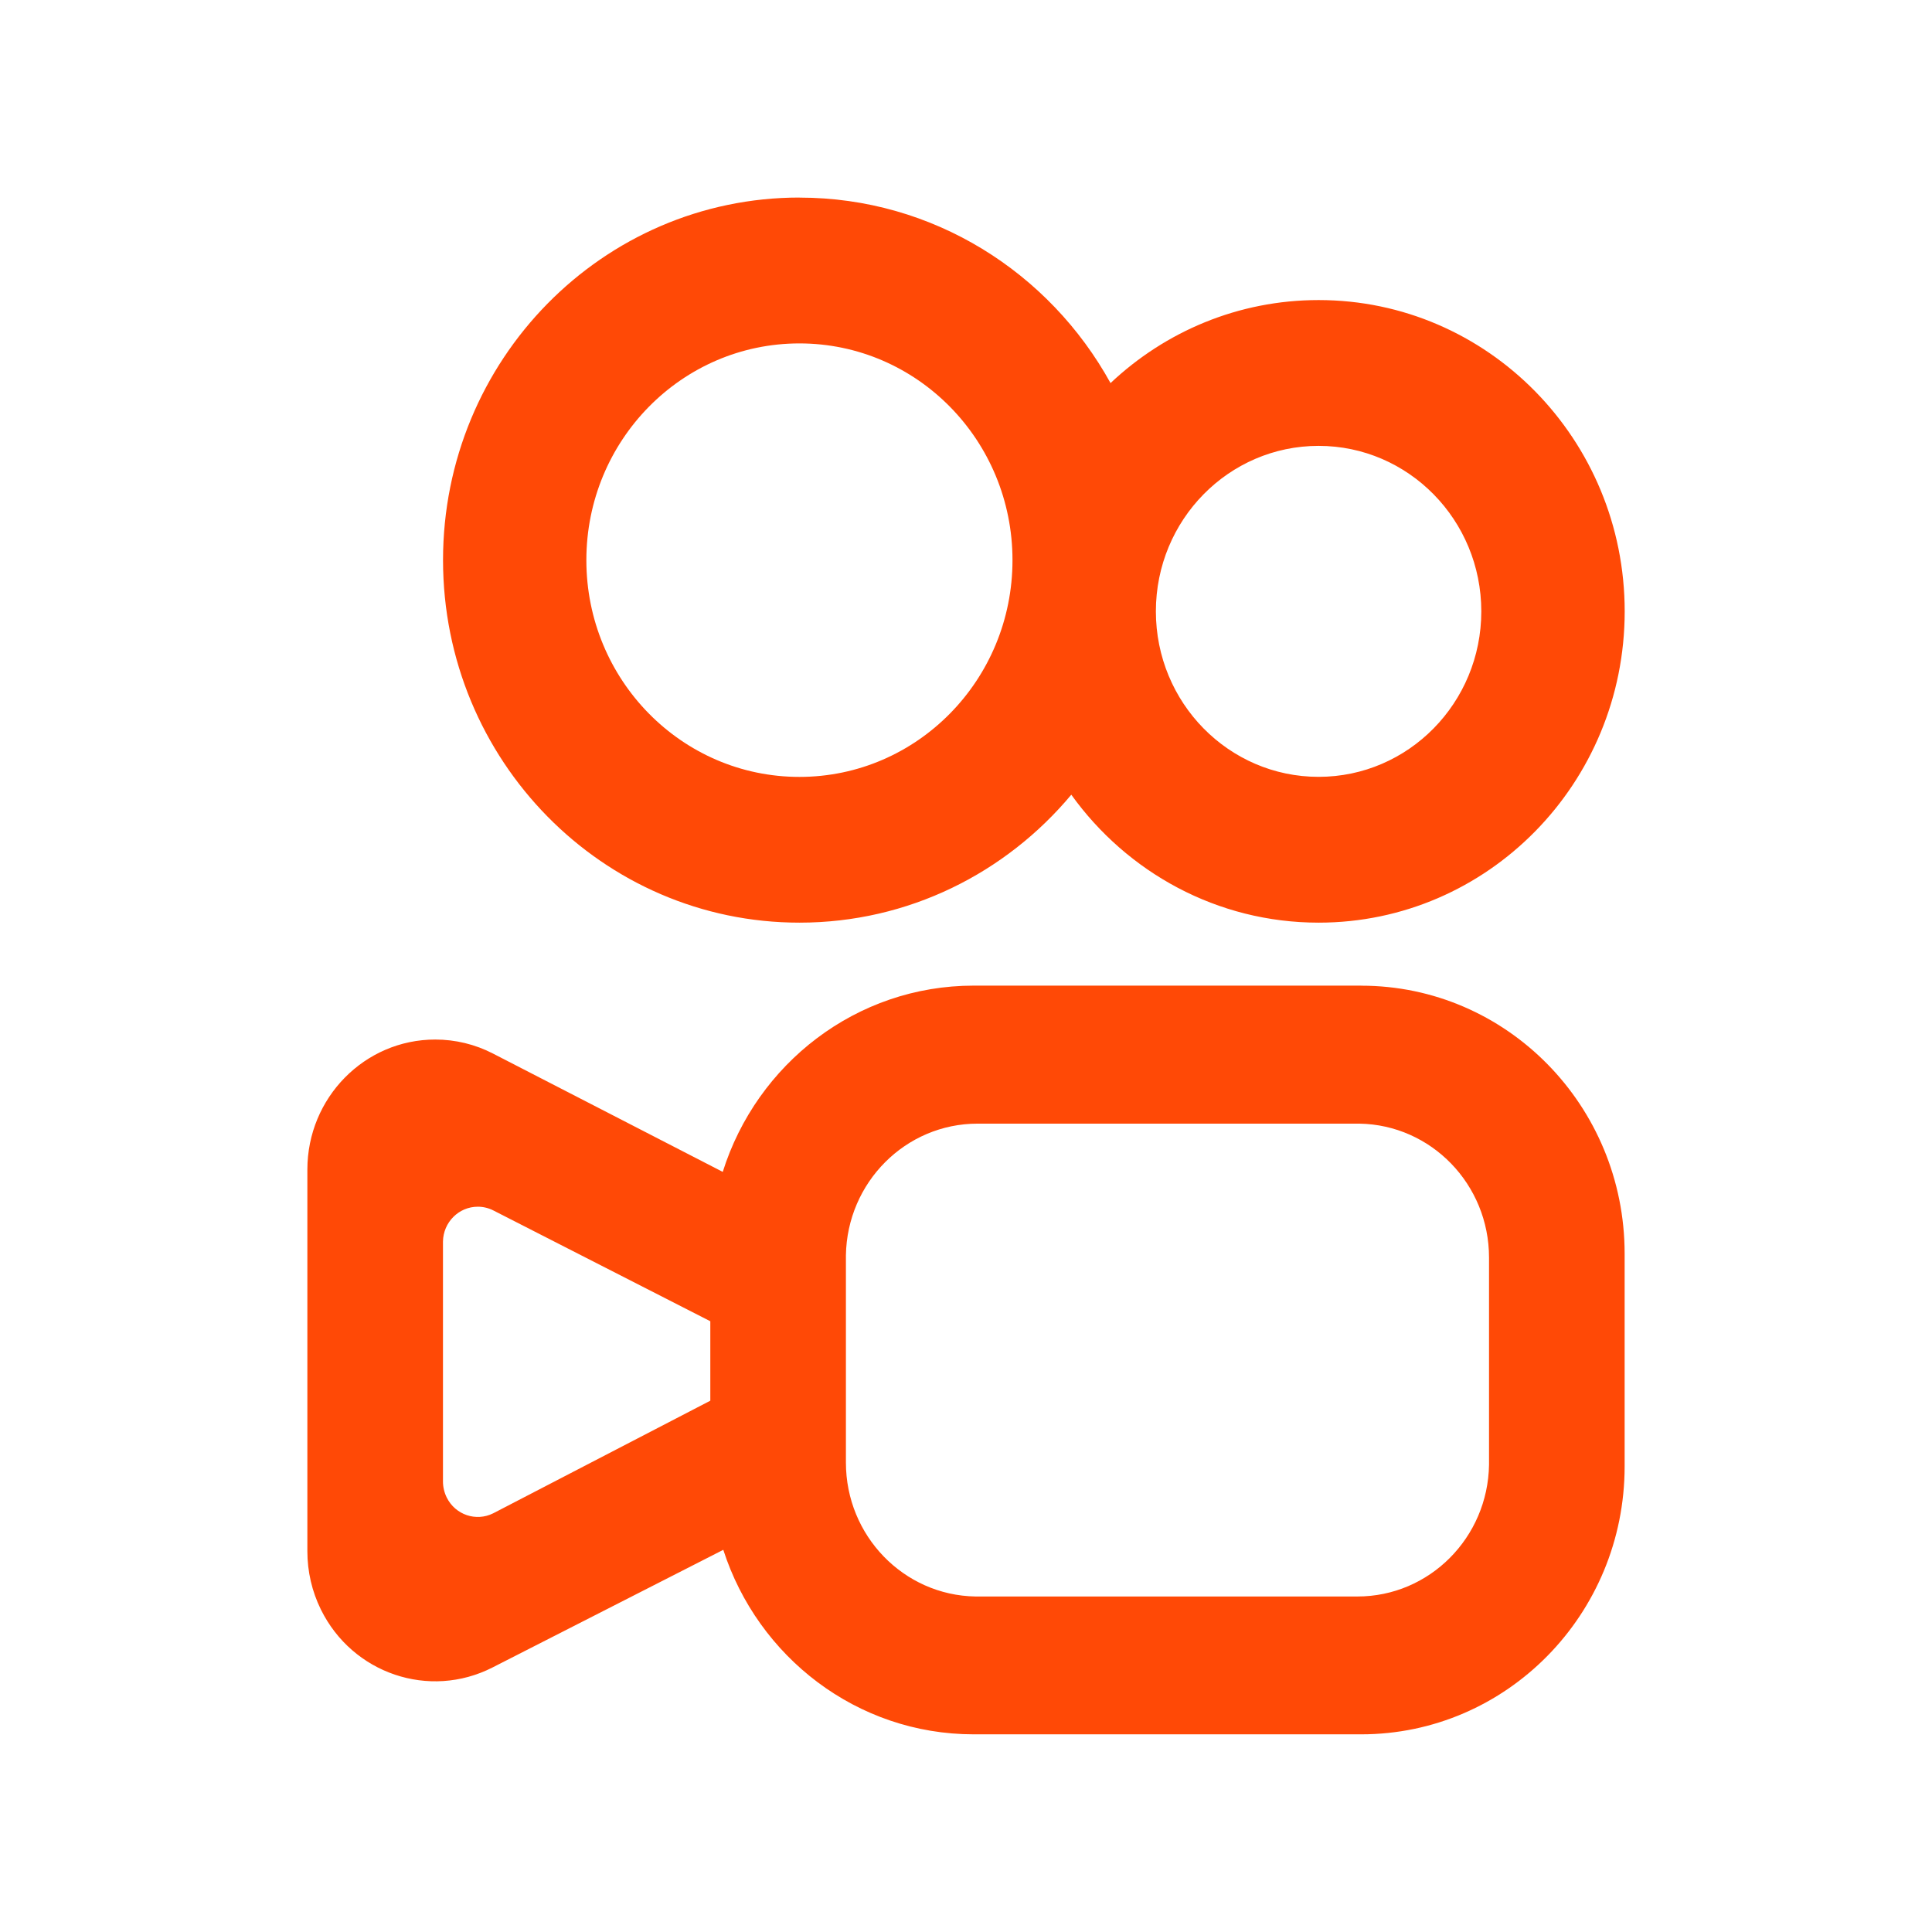 <!-- Generated by weiling.cn -->
<svg version="1.1" xmlns="http://www.w3.org/2000/svg" width="32" height="32" viewBox="0 0 32 32">
<path fill="#ff4906" d="M22.545 16.326c2.41 0 4.364 1.987 4.364 4.438v3.524c0 2.451-1.954 4.438-4.364 4.438h-6.417c-1.935 0-3.576-1.282-4.148-3.056l-3.823 1.949c-1.046 0.533-2.318 0.103-2.842-0.96-0.148-0.3-0.224-0.63-0.224-0.965v-6.322c0-1.189 0.948-2.154 2.118-2.154 0.332 0 0.66 0.079 0.956 0.232l3.806 1.96c0.563-1.79 2.211-3.085 4.157-3.085h6.417zM22.517 18.611l-6.325-0c-1.193 0-2.162 0.974-2.181 2.182l-0 3.431c0 1.213 0.957 2.199 2.146 2.219l6.325 0c1.193 0 2.162-0.974 2.181-2.182l0-3.431c0-1.213-0.957-2.199-2.146-2.219zM7.914 19.987c-0.315 0-0.572 0.257-0.577 0.577l-0 3.974c0 0.093 0.022 0.184 0.063 0.267 0.143 0.286 0.485 0.401 0.767 0.261l0.010-0.005 3.588-1.861v-1.316l-3.591-1.834c-0.080-0.041-0.169-0.063-0.259-0.063zM13.241 3.273c2.213 0 4.142 1.239 5.153 3.072 0.904-0.853 2.115-1.375 3.446-1.375 2.8 0 5.070 2.308 5.070 5.156s-2.27 5.156-5.069 5.156c-1.683 0-3.175-0.835-4.097-2.119-1.083 1.296-2.698 2.119-4.502 2.119-3.261 0-5.904-2.688-5.904-6.005s2.643-6.005 5.904-6.005zM13.241 5.688c-1.949 0-3.529 1.607-3.529 3.59s1.58 3.59 3.529 3.59c1.949 0 3.529-1.607 3.529-3.59s-1.58-3.59-3.529-3.59zM21.84 7.385c-1.488 0-2.695 1.227-2.695 2.741s1.207 2.741 2.695 2.741 2.695-1.227 2.695-2.741c0-1.514-1.207-2.741-2.695-2.741z"></path>
</svg>
